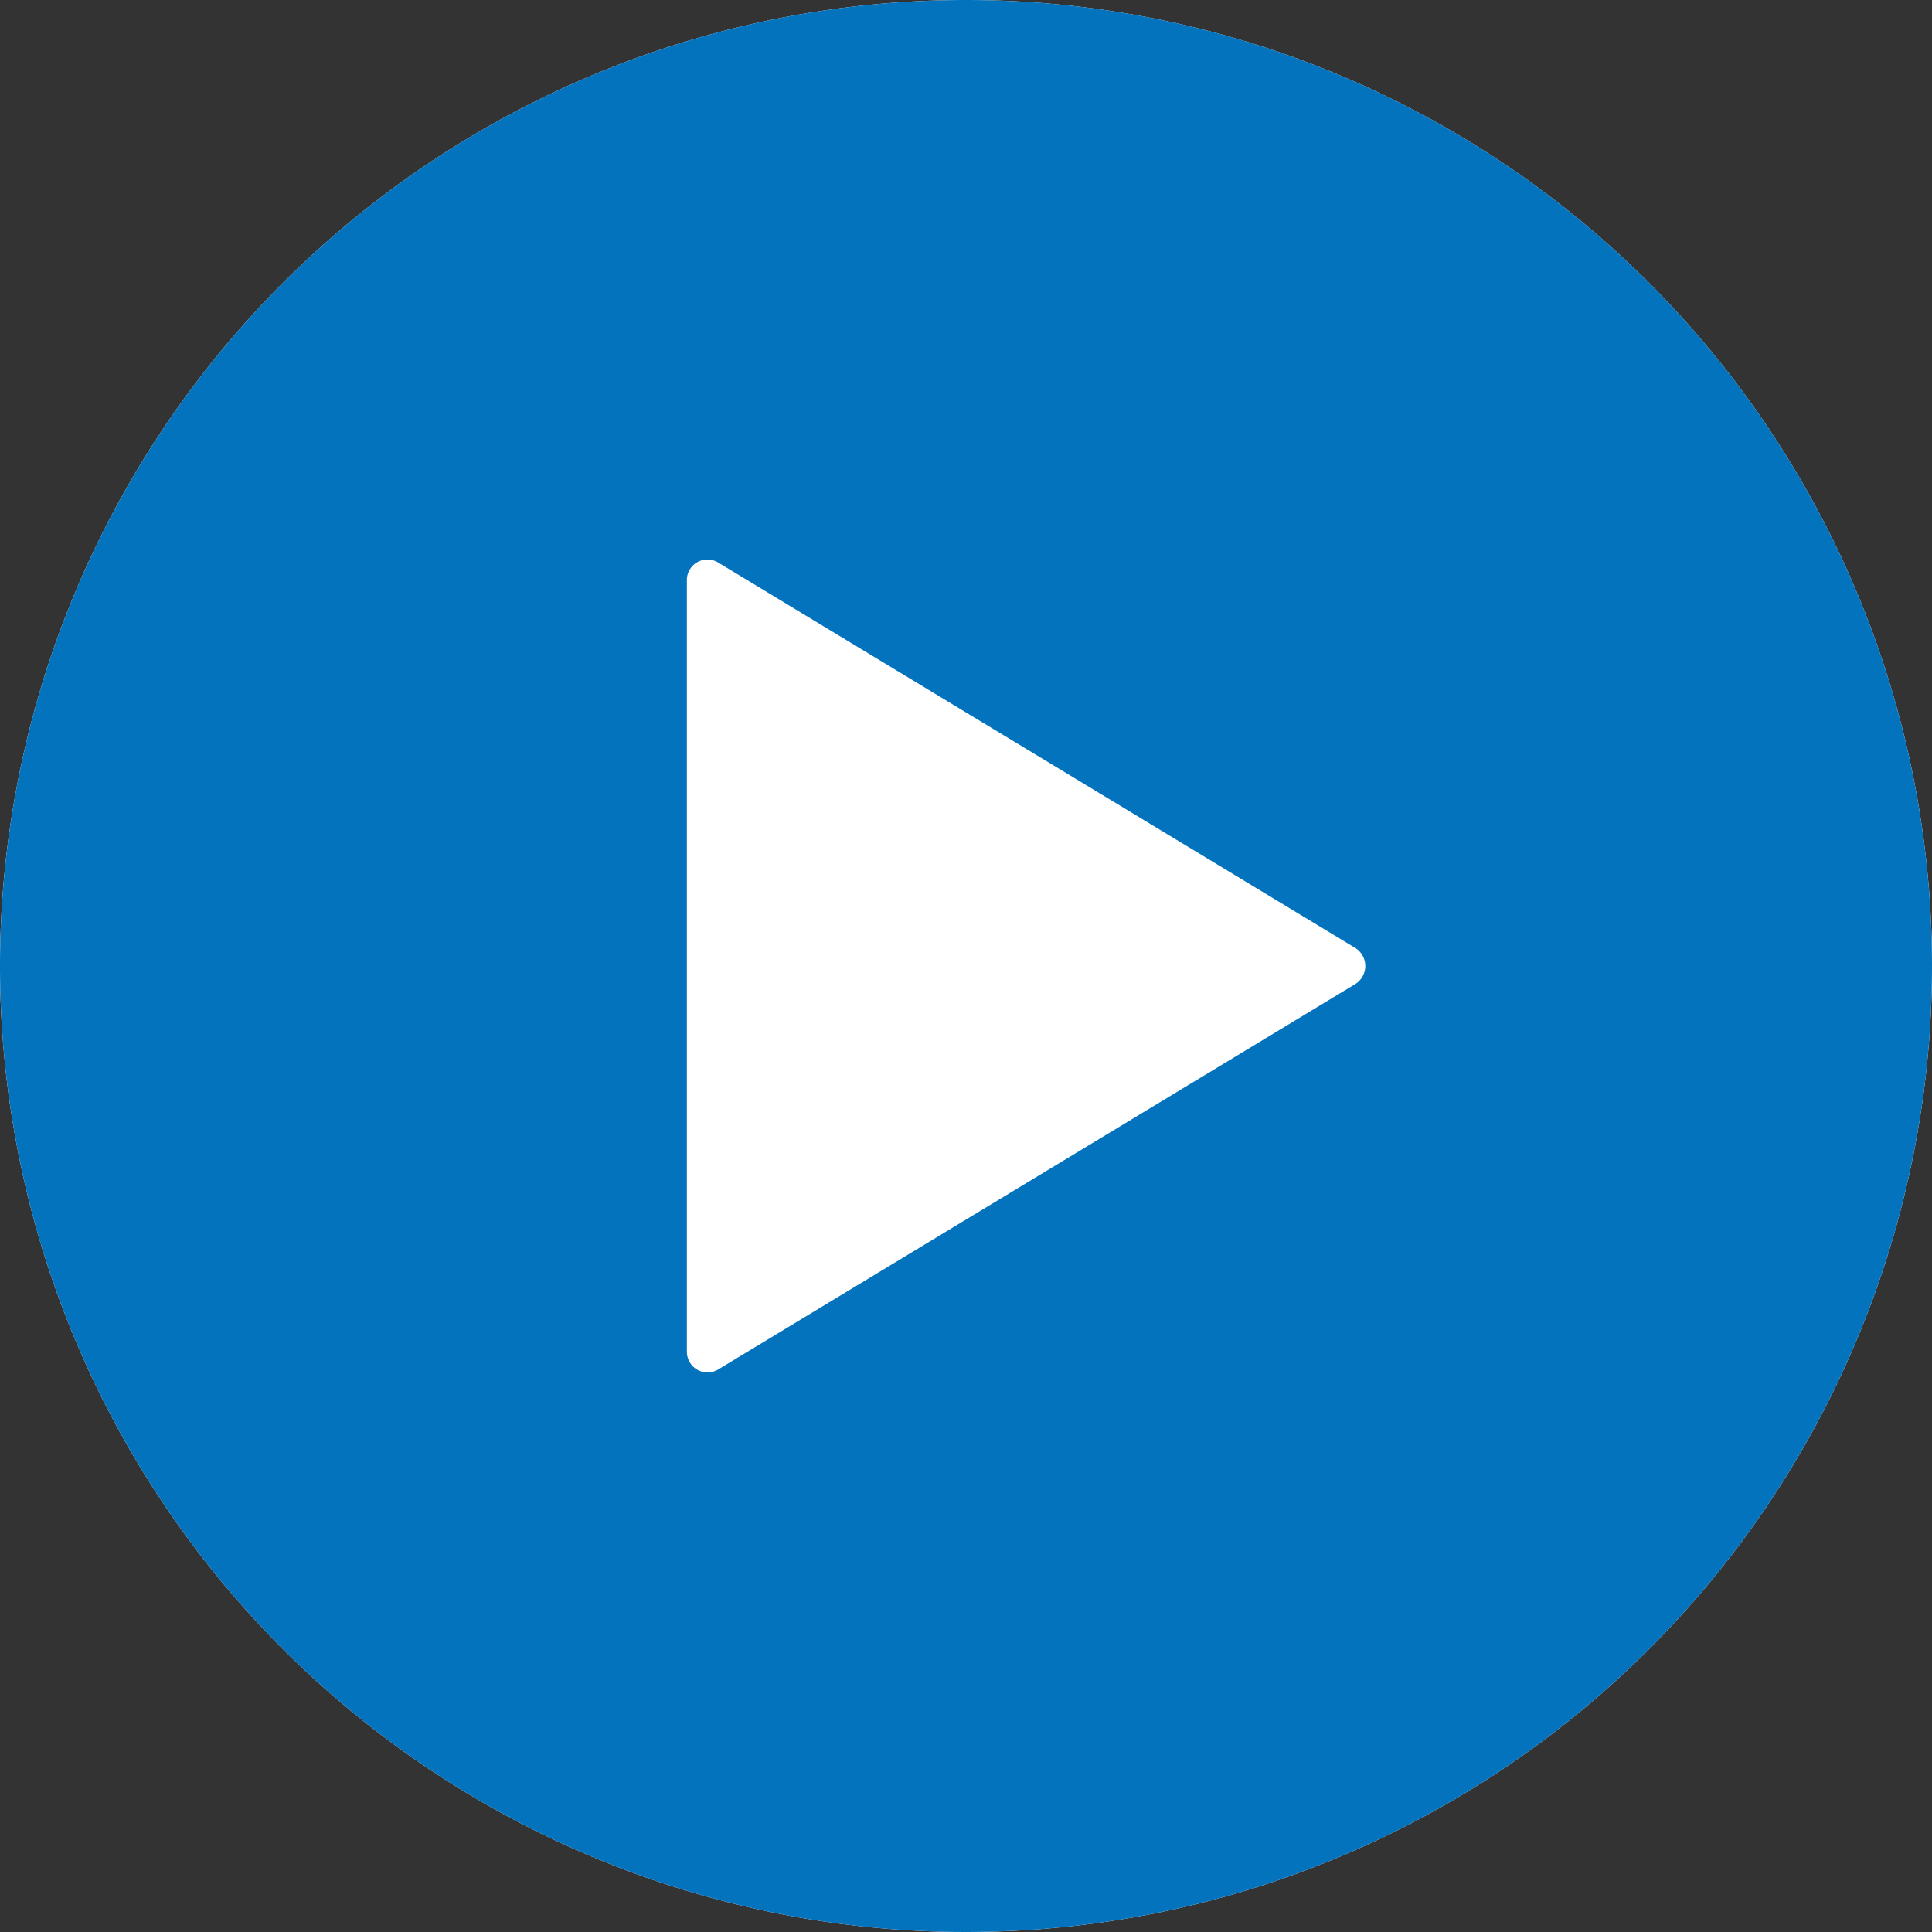 <svg xmlns="http://www.w3.org/2000/svg" width="40" height="40" viewBox="0 0 40 40">
  <rect x="0" y="0" width="40" height="40" fill="#333333" stroke="none"/>
  <g id="ouvir" transform="translate(-371 -7280.782)">
    <path id="Caminho_4728" data-name="Caminho 4728" d="M20,0A20,20,0,1,1,0,20,20,20,0,0,1,20,0Z" transform="translate(371 7280.782)" fill="#fff"/>
    <path id="Icon_ionic-ios-play-circle" data-name="Icon ionic-ios-play-circle" d="M23.375,3.375a20,20,0,1,0,20,20A20,20,0,0,0,23.375,3.375ZM31.433,23.75,18.24,31.731a.428.428,0,0,1-.644-.375V15.394a.426.426,0,0,1,.644-.375L31.433,23A.441.441,0,0,1,31.433,23.75Z" transform="translate(367.625 7277.407)" fill="#0373be"/>
  </g>
</svg>

